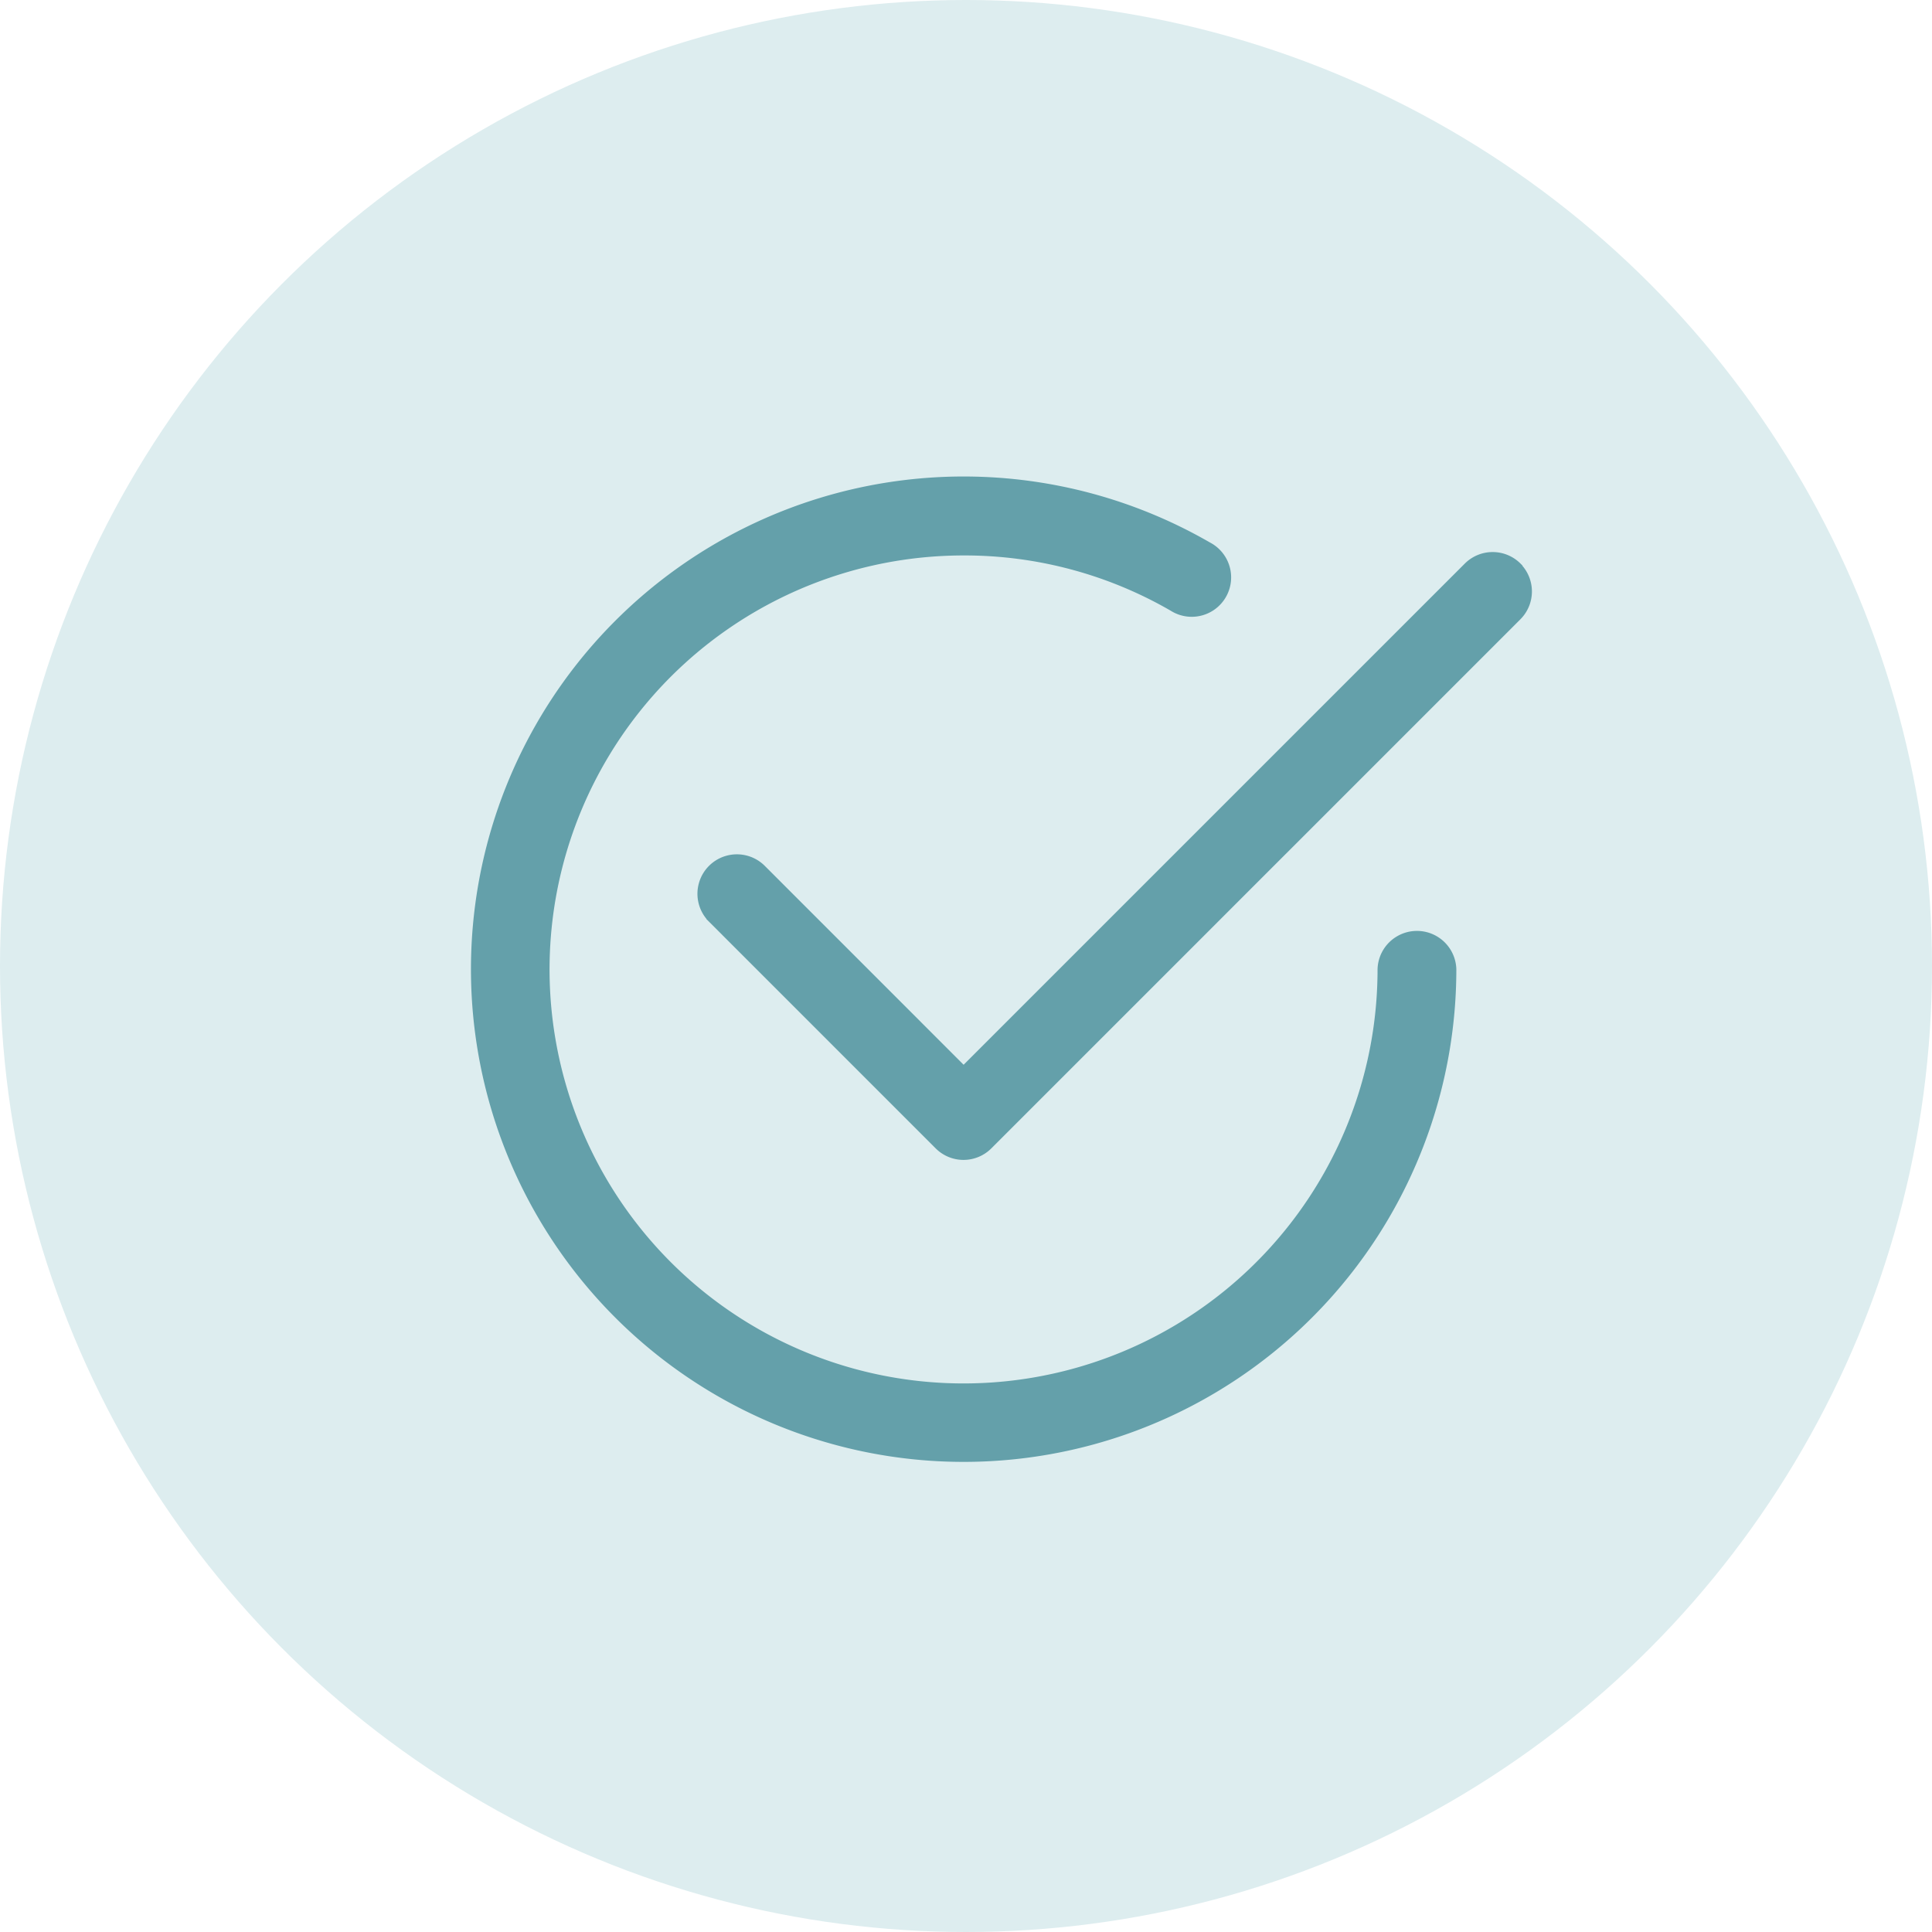 <svg id="Ebene_1" data-name="Ebene 1" xmlns="http://www.w3.org/2000/svg" viewBox="0 0 600 600"><defs><style>.cls-1{fill:#ddedef;}.cls-2{fill:#64a0aa;stroke:#64a0aa;fill-rule:evenodd;}</style></defs><circle class="cls-1" cx="300" cy="300" r="300"/><g id="check2-circle"><path id="Pfad_133" data-name="Pfad 133" class="cls-2" d="M471.81,175.39a11.72,11.72,0,0,1,0,16.59l0,0L307.52,356.28a11.72,11.72,0,0,1-16.59,0l0,0-70.39-70.4a11.75,11.75,0,1,1,16.62-16.62h0l62.1,62.12,156-156a11.74,11.74,0,0,1,16.6,0l0,0Z"/><path id="Pfad_134" data-name="Pfad 134" class="cls-2" d="M299.24,172A129.07,129.07,0,1,0,428.31,301a11.74,11.74,0,0,1,23.47,0A152.51,152.51,0,1,1,375.5,168.9a11.73,11.73,0,1,1-10.79,20.84c-.32-.17-.64-.35-.94-.54A128.33,128.33,0,0,0,299.24,172Z"/></g></svg>